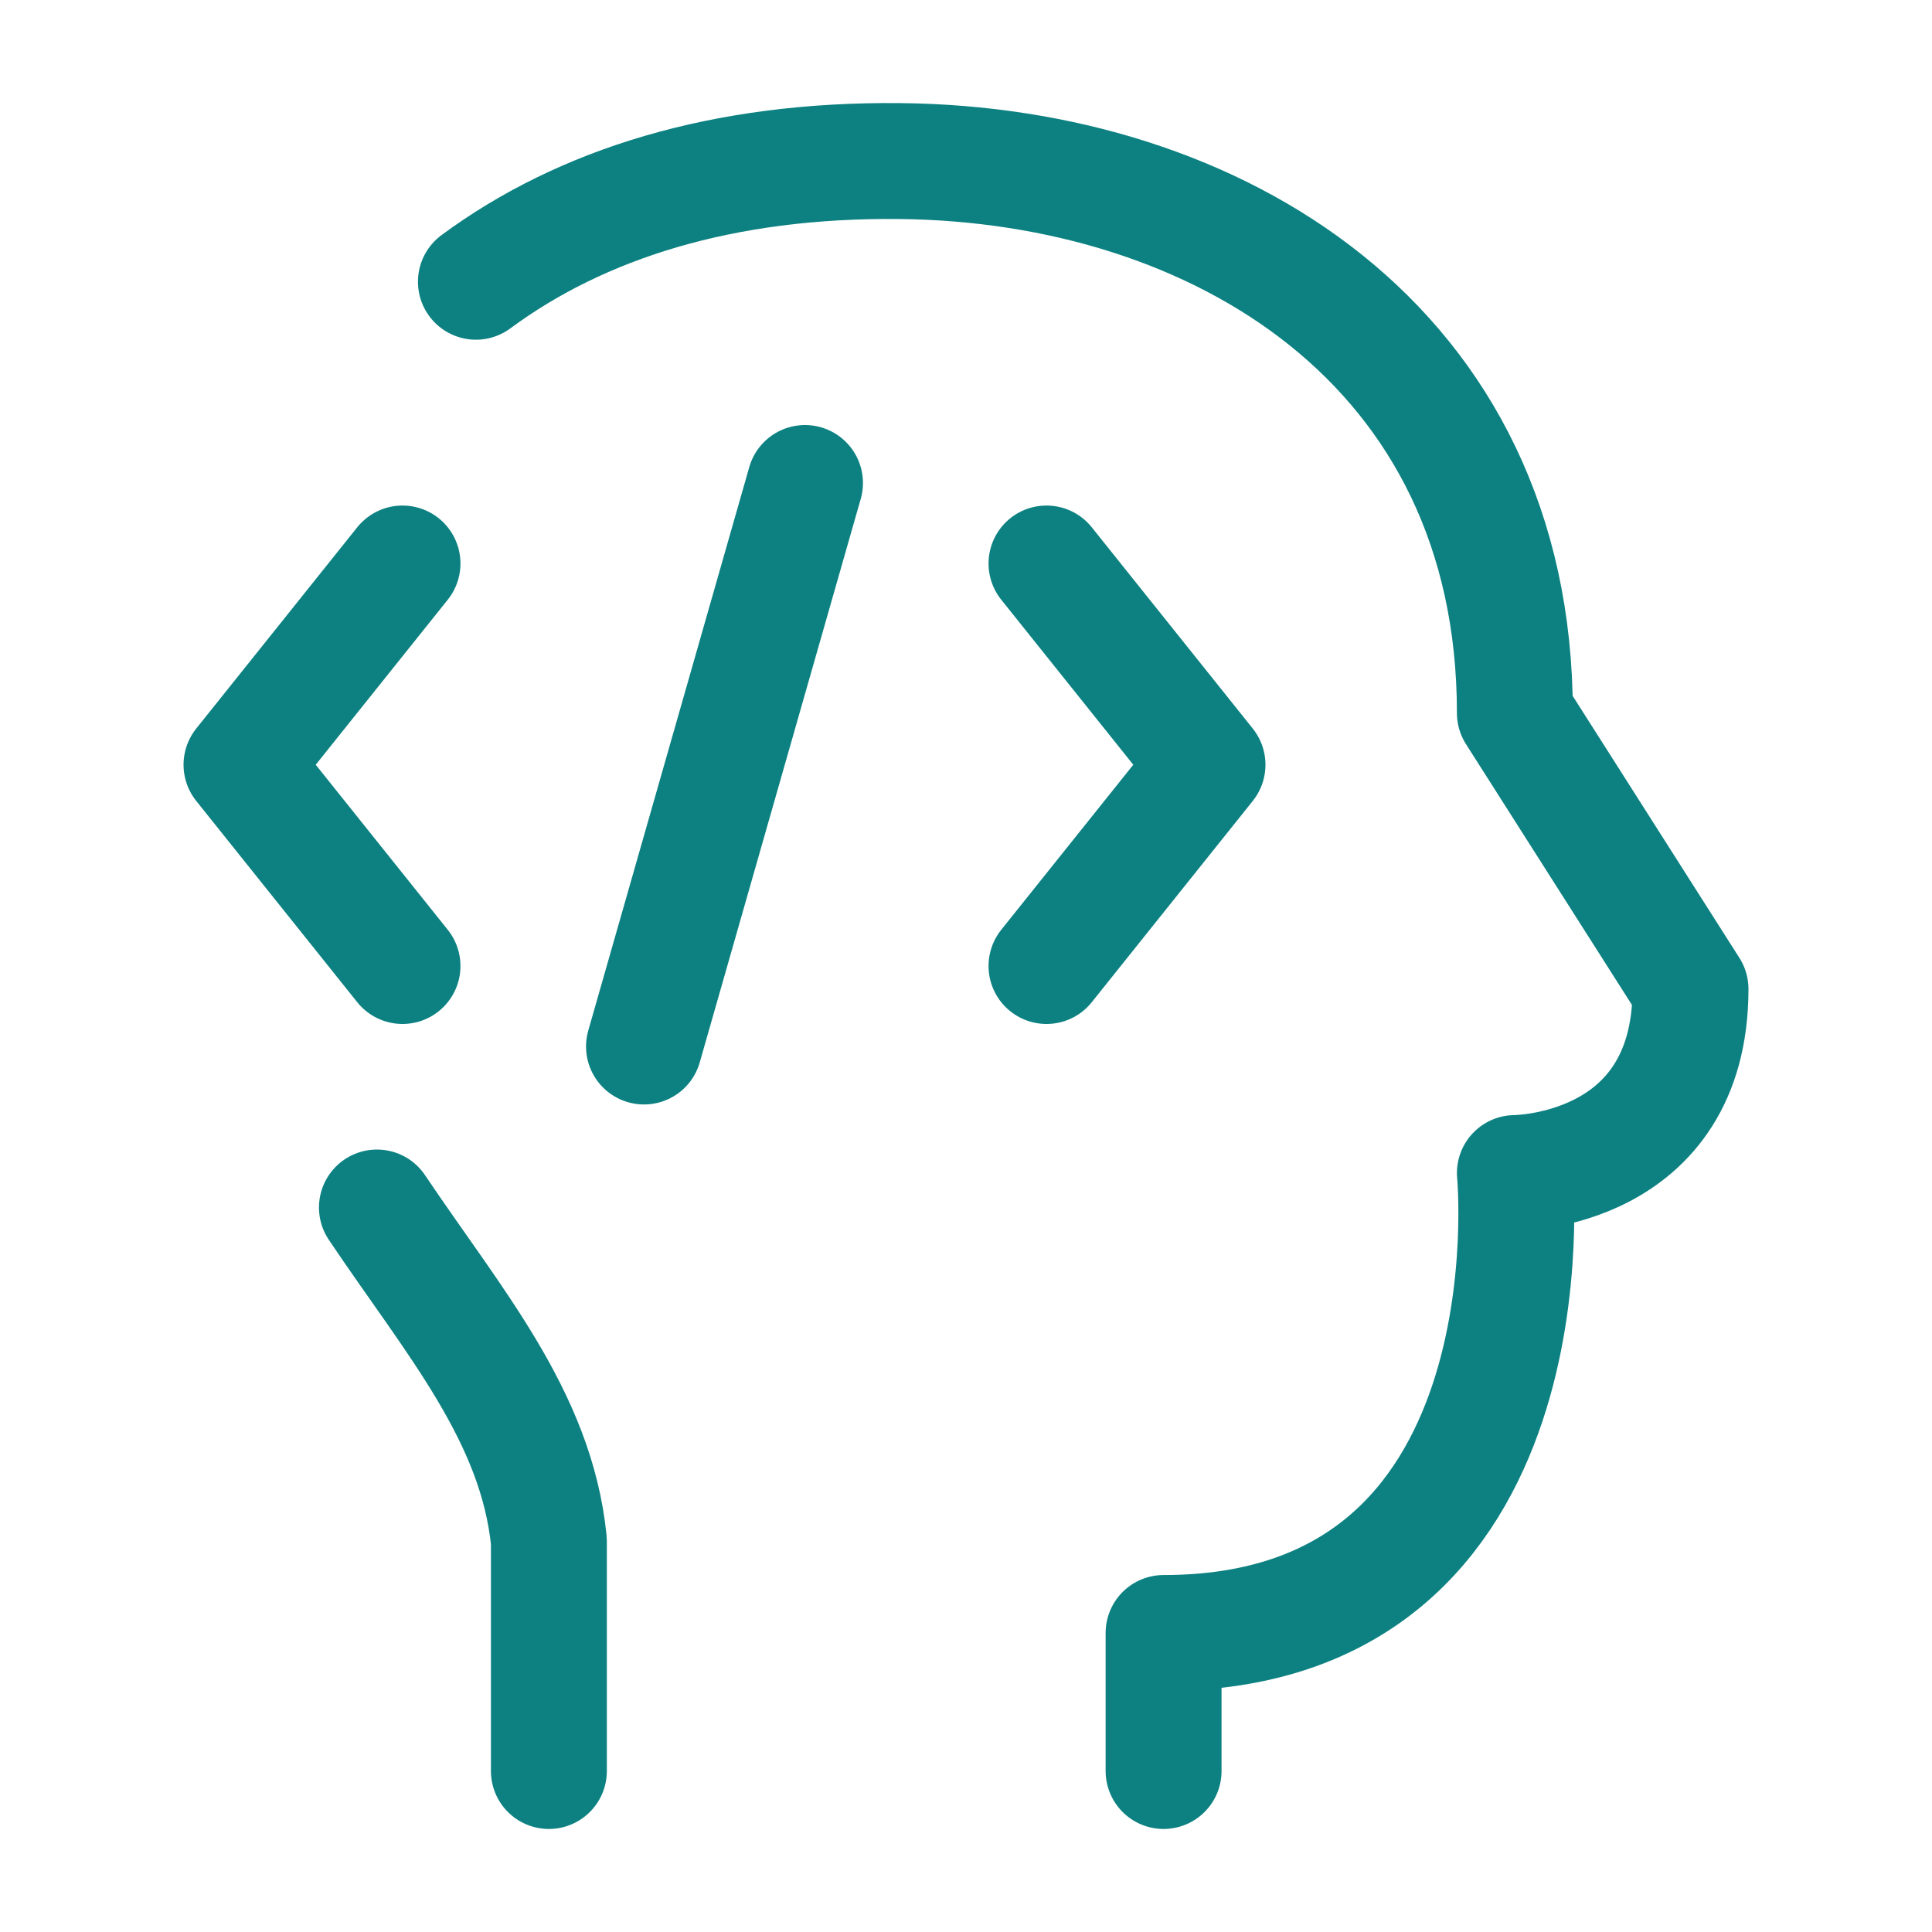<svg width="30" height="30" viewBox="0 0 30 30" fill="none" xmlns="http://www.w3.org/2000/svg">
<path d="M8.523 27.5V23.928C8.328 21.99 7.041 20.52 5.853 18.75M18.068 27.5V25.357C24.205 25.357 23.523 18.215 23.523 18.215C23.523 18.215 26.25 18.215 26.25 15.357L23.523 11.072C23.523 5.357 18.886 2.552 13.978 2.501C11.228 2.472 9.031 3.163 7.39 4.375" stroke="#0D8181" stroke-width="1.8" stroke-linecap="round" stroke-linejoin="round"/>
<path d="M16.25 8.75L18.75 11.875L16.25 15M6.25 8.75L3.75 11.875L6.25 15M12.5 7.5L10 16.25" stroke="#0D8181" stroke-width="1.8" stroke-linecap="round" stroke-linejoin="round"/>
</svg>
